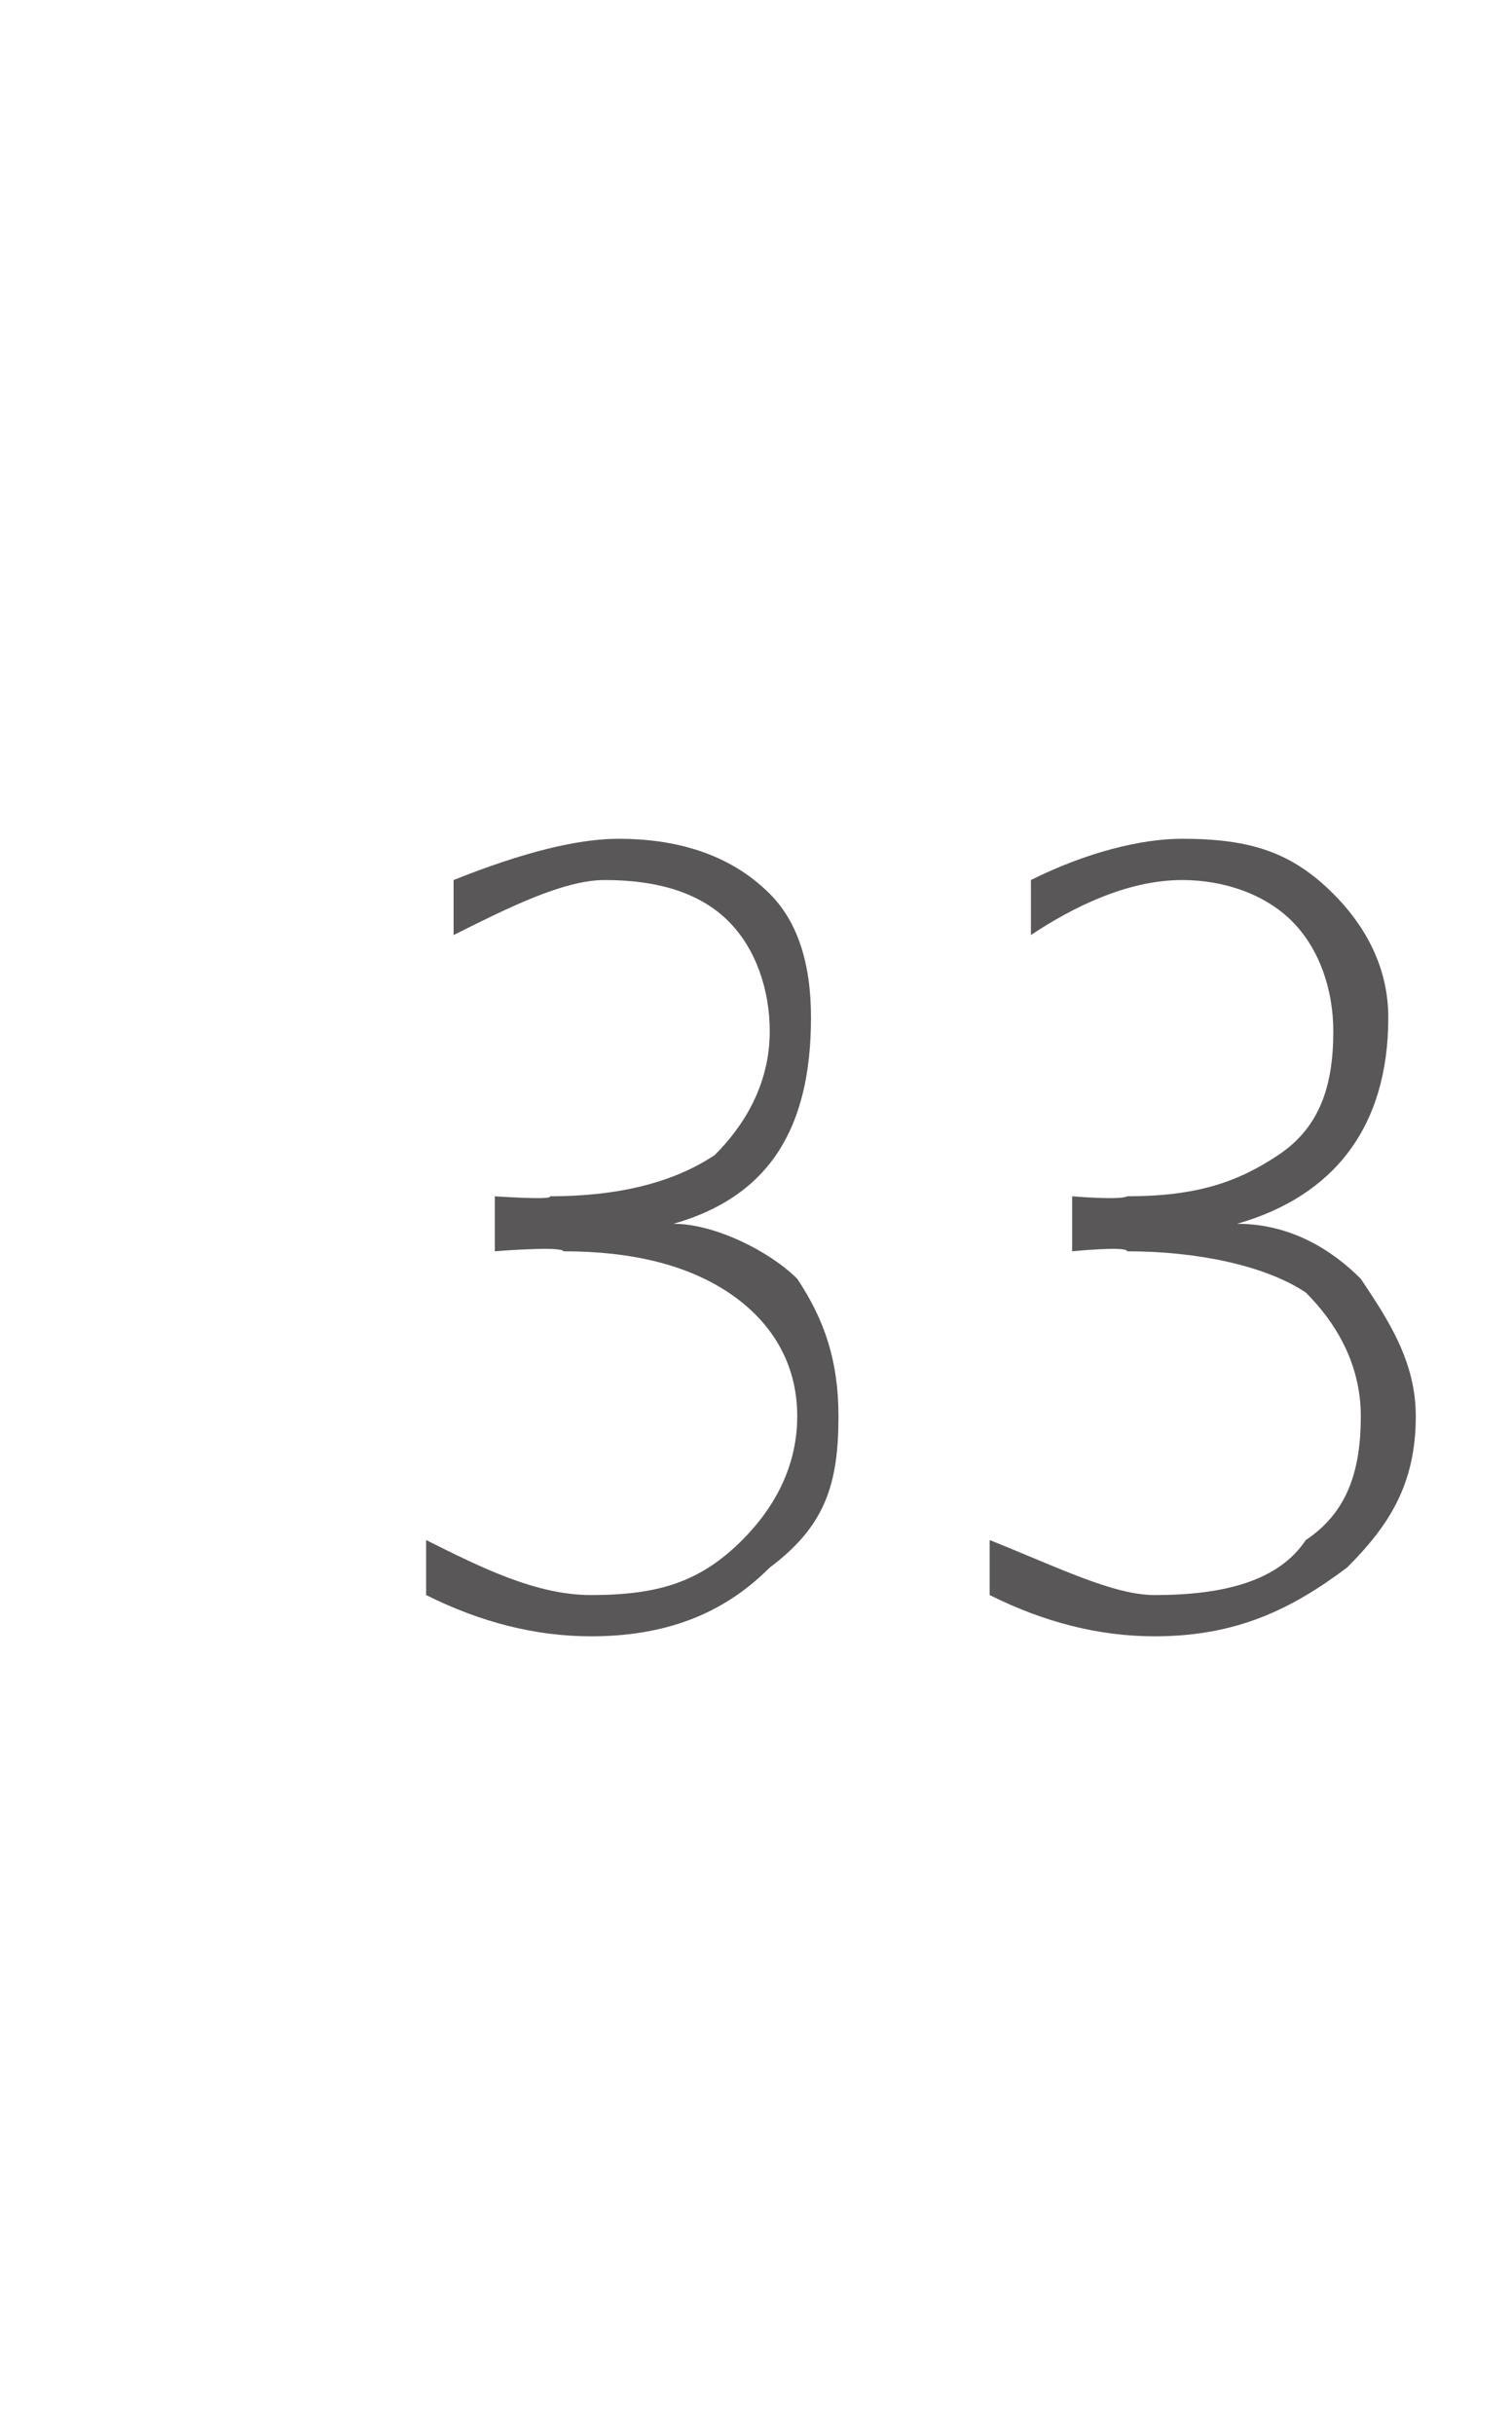 <?xml version="1.0" standalone="no"?>
<!DOCTYPE svg PUBLIC "-//W3C//DTD SVG 1.1//EN" "http://www.w3.org/Graphics/SVG/1.1/DTD/svg11.dtd">
<svg xmlns="http://www.w3.org/2000/svg" version="1.1" width="11px" height="17.7px" viewBox="0 -5 11 17.7" style="top:-5px">
  <desc>33</desc>
  <defs/>
  <g id="Polygon18491">
    <path d="M 4.3 6.9 C 3.9 6.9 3.5 6.8 3.1 6.6 C 3.1 6.6 3.1 6.2 3.1 6.2 C 3.5 6.4 3.9 6.6 4.3 6.6 C 4.8 6.6 5.1 6.5 5.4 6.2 C 5.6 6 5.8 5.7 5.8 5.3 C 5.8 4.9 5.6 4.6 5.3 4.4 C 5 4.2 4.6 4.1 4.1 4.1 C 4.08 4.06 3.6 4.1 3.6 4.1 L 3.6 3.7 C 3.6 3.7 4.03 3.73 4 3.7 C 4.5 3.7 4.9 3.6 5.2 3.4 C 5.4 3.2 5.6 2.9 5.6 2.5 C 5.6 2.2 5.5 1.9 5.3 1.7 C 5.1 1.5 4.8 1.4 4.4 1.4 C 4.1 1.4 3.7 1.6 3.3 1.8 C 3.3 1.8 3.3 1.4 3.3 1.4 C 3.8 1.2 4.2 1.1 4.5 1.1 C 4.9 1.1 5.3 1.2 5.6 1.5 C 5.8 1.7 5.9 2 5.9 2.4 C 5.9 3.2 5.6 3.7 4.9 3.9 C 4.9 3.9 4.9 3.9 4.9 3.9 C 5.2 3.9 5.6 4.1 5.8 4.3 C 6 4.6 6.1 4.9 6.1 5.3 C 6.1 5.8 6 6.1 5.6 6.4 C 5.3 6.7 4.9 6.9 4.3 6.9 C 4.3 6.9 4.3 6.9 4.3 6.9 Z M 8.4 6.9 C 8 6.9 7.6 6.8 7.2 6.6 C 7.2 6.6 7.2 6.2 7.2 6.2 C 7.7 6.4 8.1 6.6 8.4 6.6 C 8.9 6.6 9.3 6.5 9.5 6.2 C 9.8 6 9.9 5.7 9.9 5.3 C 9.9 4.9 9.7 4.6 9.5 4.4 C 9.2 4.2 8.7 4.1 8.2 4.1 C 8.2 4.06 7.8 4.1 7.8 4.1 L 7.8 3.7 C 7.8 3.7 8.15 3.73 8.2 3.7 C 8.7 3.7 9 3.6 9.3 3.4 C 9.6 3.2 9.7 2.9 9.7 2.5 C 9.7 2.2 9.6 1.9 9.4 1.7 C 9.2 1.5 8.9 1.4 8.6 1.4 C 8.2 1.4 7.8 1.6 7.5 1.8 C 7.5 1.8 7.5 1.4 7.5 1.4 C 7.9 1.2 8.3 1.1 8.6 1.1 C 9.1 1.1 9.4 1.2 9.7 1.5 C 9.9 1.7 10.1 2 10.1 2.4 C 10.1 3.2 9.7 3.7 9 3.9 C 9 3.9 9 3.9 9 3.9 C 9.4 3.9 9.7 4.1 9.9 4.3 C 10.1 4.6 10.3 4.9 10.3 5.3 C 10.3 5.8 10.1 6.1 9.8 6.4 C 9.4 6.7 9 6.9 8.4 6.9 C 8.4 6.9 8.4 6.9 8.4 6.9 Z " stroke="none" fill="#595757"/>
  </g>
</svg>